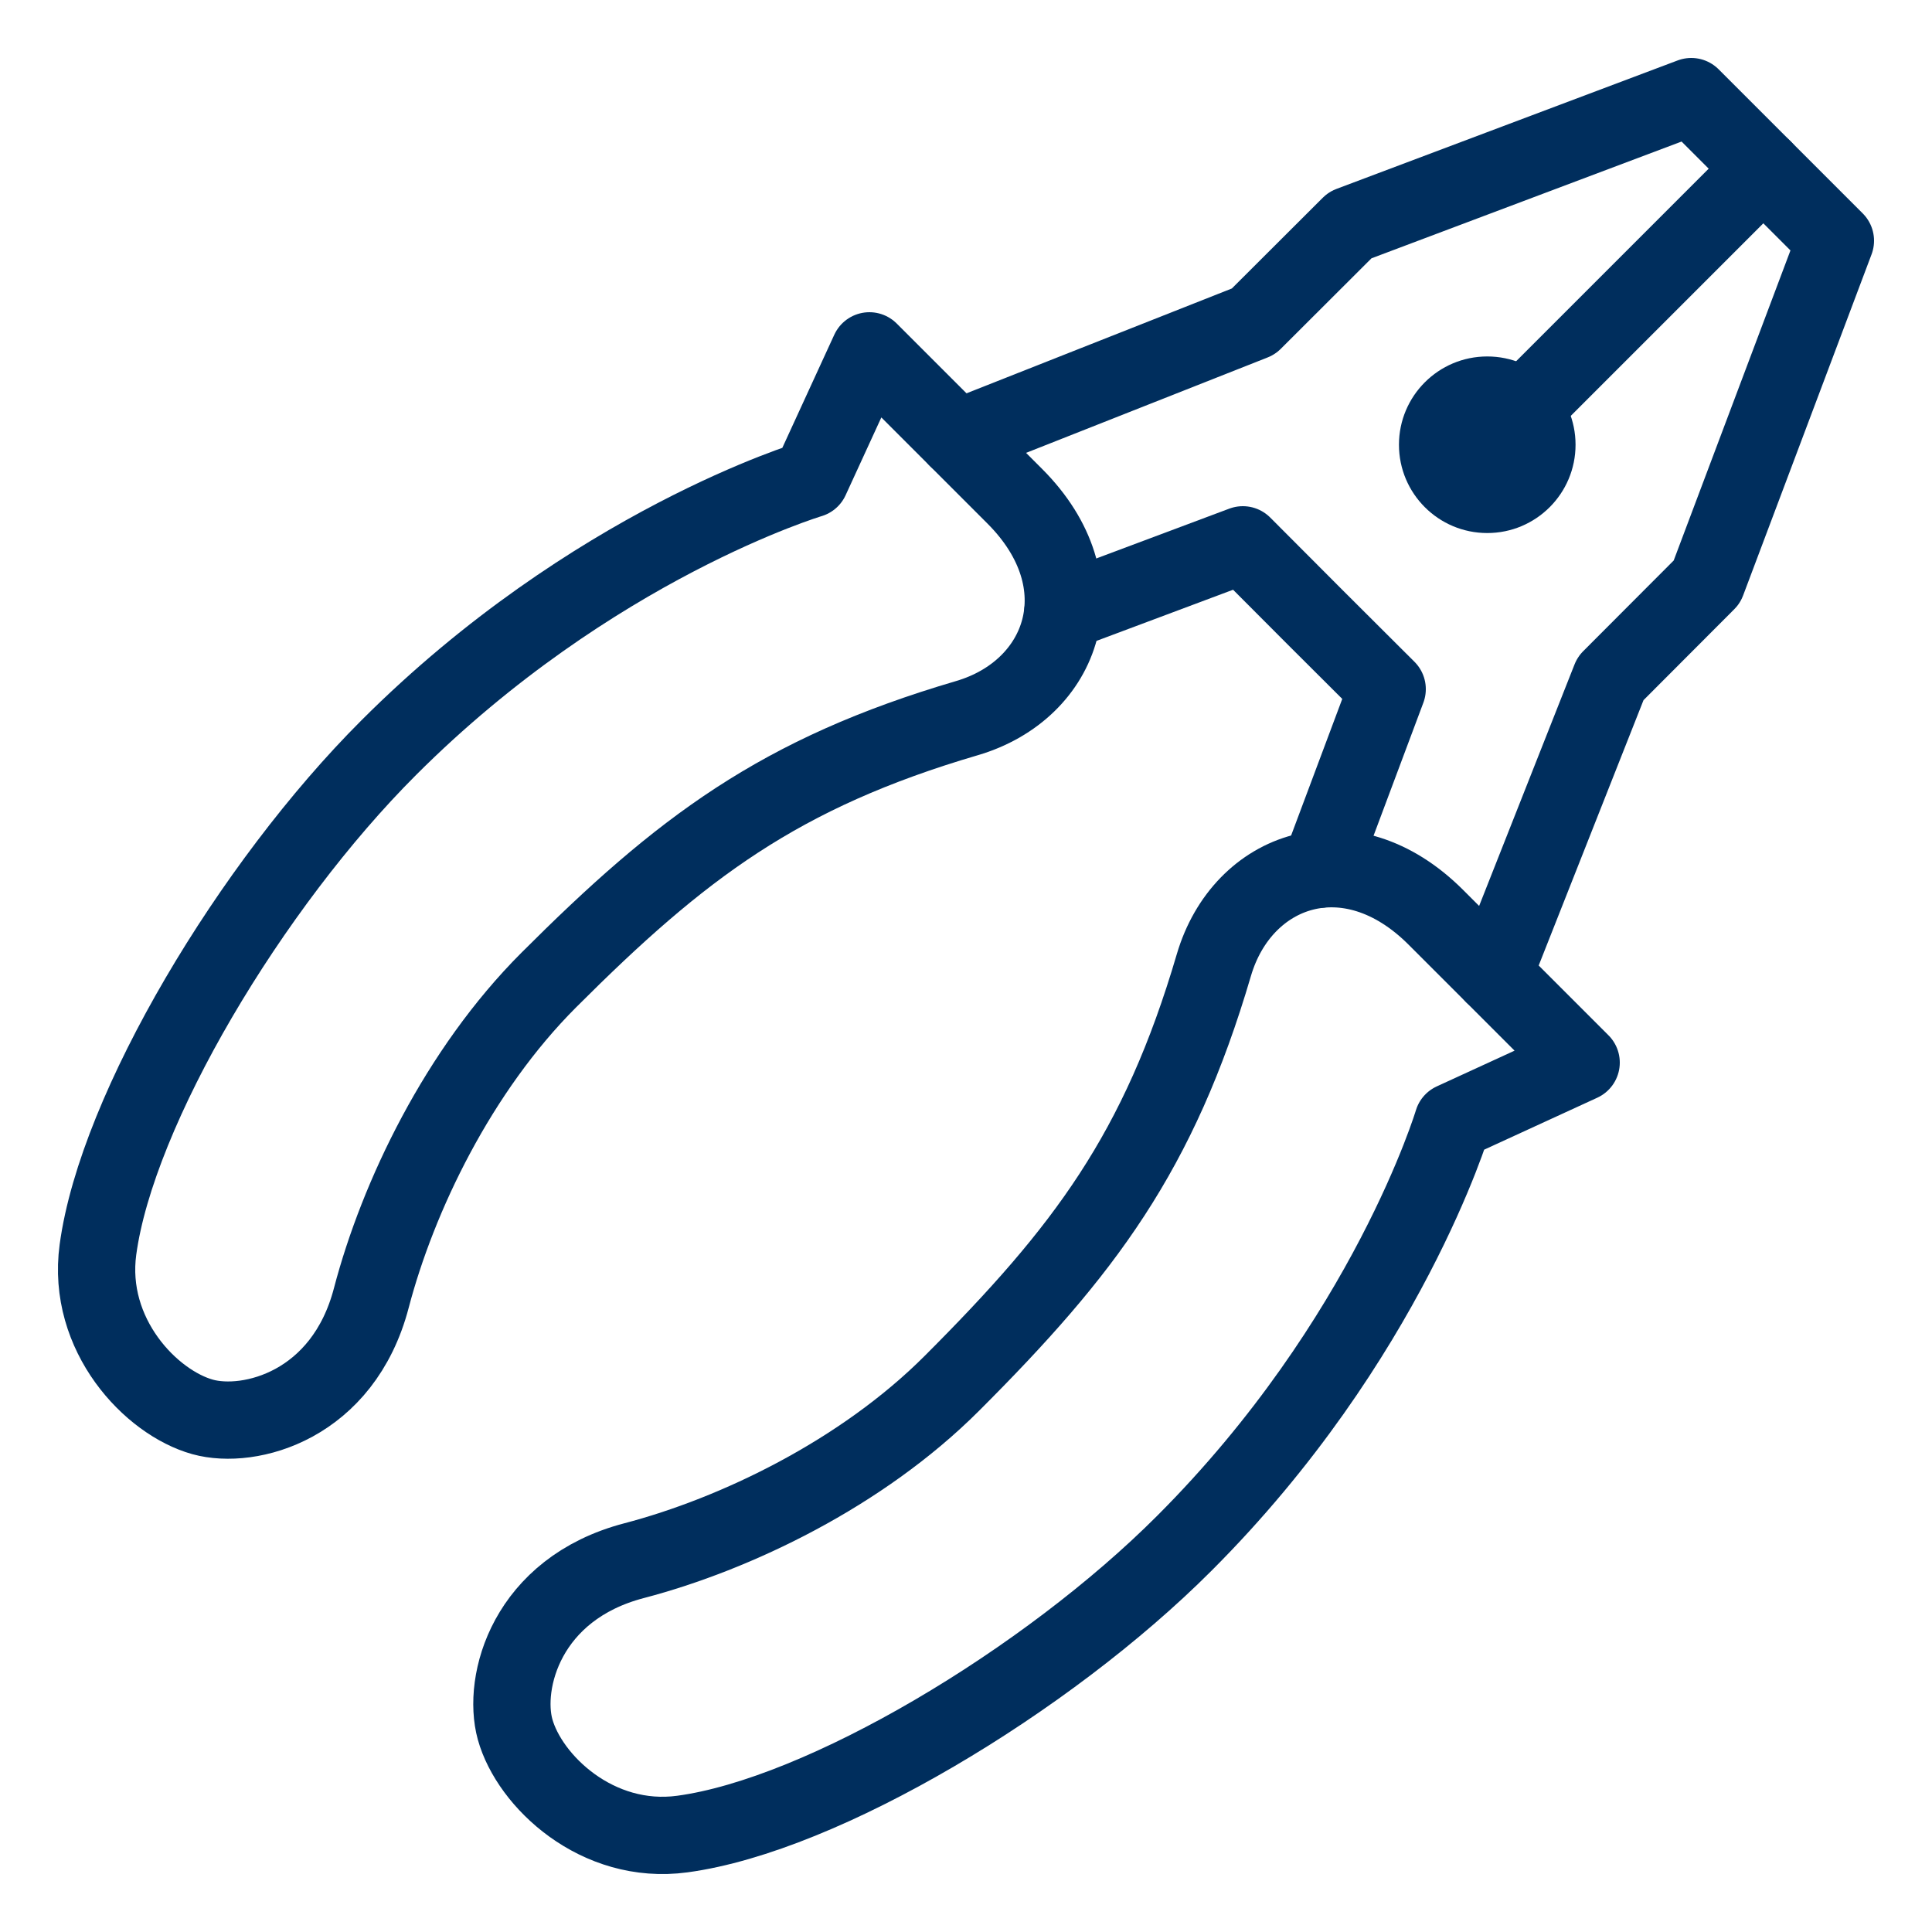 <?xml version="1.0" encoding="utf-8"?>
<svg xmlns="http://www.w3.org/2000/svg" id="Layer_1" data-name="Layer 1" viewBox="0 0 100 100">
  <defs>
    <style>
      .cls-1 {
        fill: none;
        stroke: #002e5d;
        stroke-linecap: round;
        stroke-linejoin: round;
        stroke-width: 4px;
      }

      .cls-2 {
        fill: #002e5d;
        stroke-width: 0px;
      }
    </style>
  </defs>
  <g>
    <path class="cls-1" d="m32.82,80.78c-5.58,1.46-6.83,6.3-6.16,8.73.74,2.67,4.24,6.02,8.66,5.42,7.26-.98,18.87-7.93,25.98-15.05,10.52-10.52,13.9-21.83,13.9-21.83l6.64-3.05-7.52-7.52c-4.5-4.5-10.02-2.53-11.49,2.47-2.85,9.7-6.7,14.79-13.56,21.65-4.67,4.67-11.19,7.8-16.45,9.18Z"/>
    <polyline class="cls-1" points="49.54 22.7 64.88 16.64 69.88 11.65 87.54 5 95 12.46 88.35 30.12 83.36 35.12 77.3 50.46"/>
    <polyline class="cls-1" points="55.01 31.69 64.33 28.2 68.06 31.94 71.8 35.67 68.31 44.99"/>
    <path class="cls-1" d="m19.22,67.18c-1.46,5.58-6.3,6.83-8.73,6.16-2.67-.74-6.02-4.24-5.42-8.66.98-7.26,7.93-18.87,15.05-25.98,10.52-10.52,21.83-13.9,21.83-13.9l3.05-6.64s3.01,3.01,7.52,7.52c4.5,4.5,2.53,10.02-2.47,11.49-9.7,2.85-14.79,6.7-21.65,13.56-4.67,4.67-7.8,11.19-9.18,16.45Z"/>
    <line class="cls-1" x1="91.27" y1="8.73" x2="76.98" y2="23.02"/>
  </g>
  <circle class="cls-2" cx="76.98" cy="23.02" r="4.57"/>
</svg>